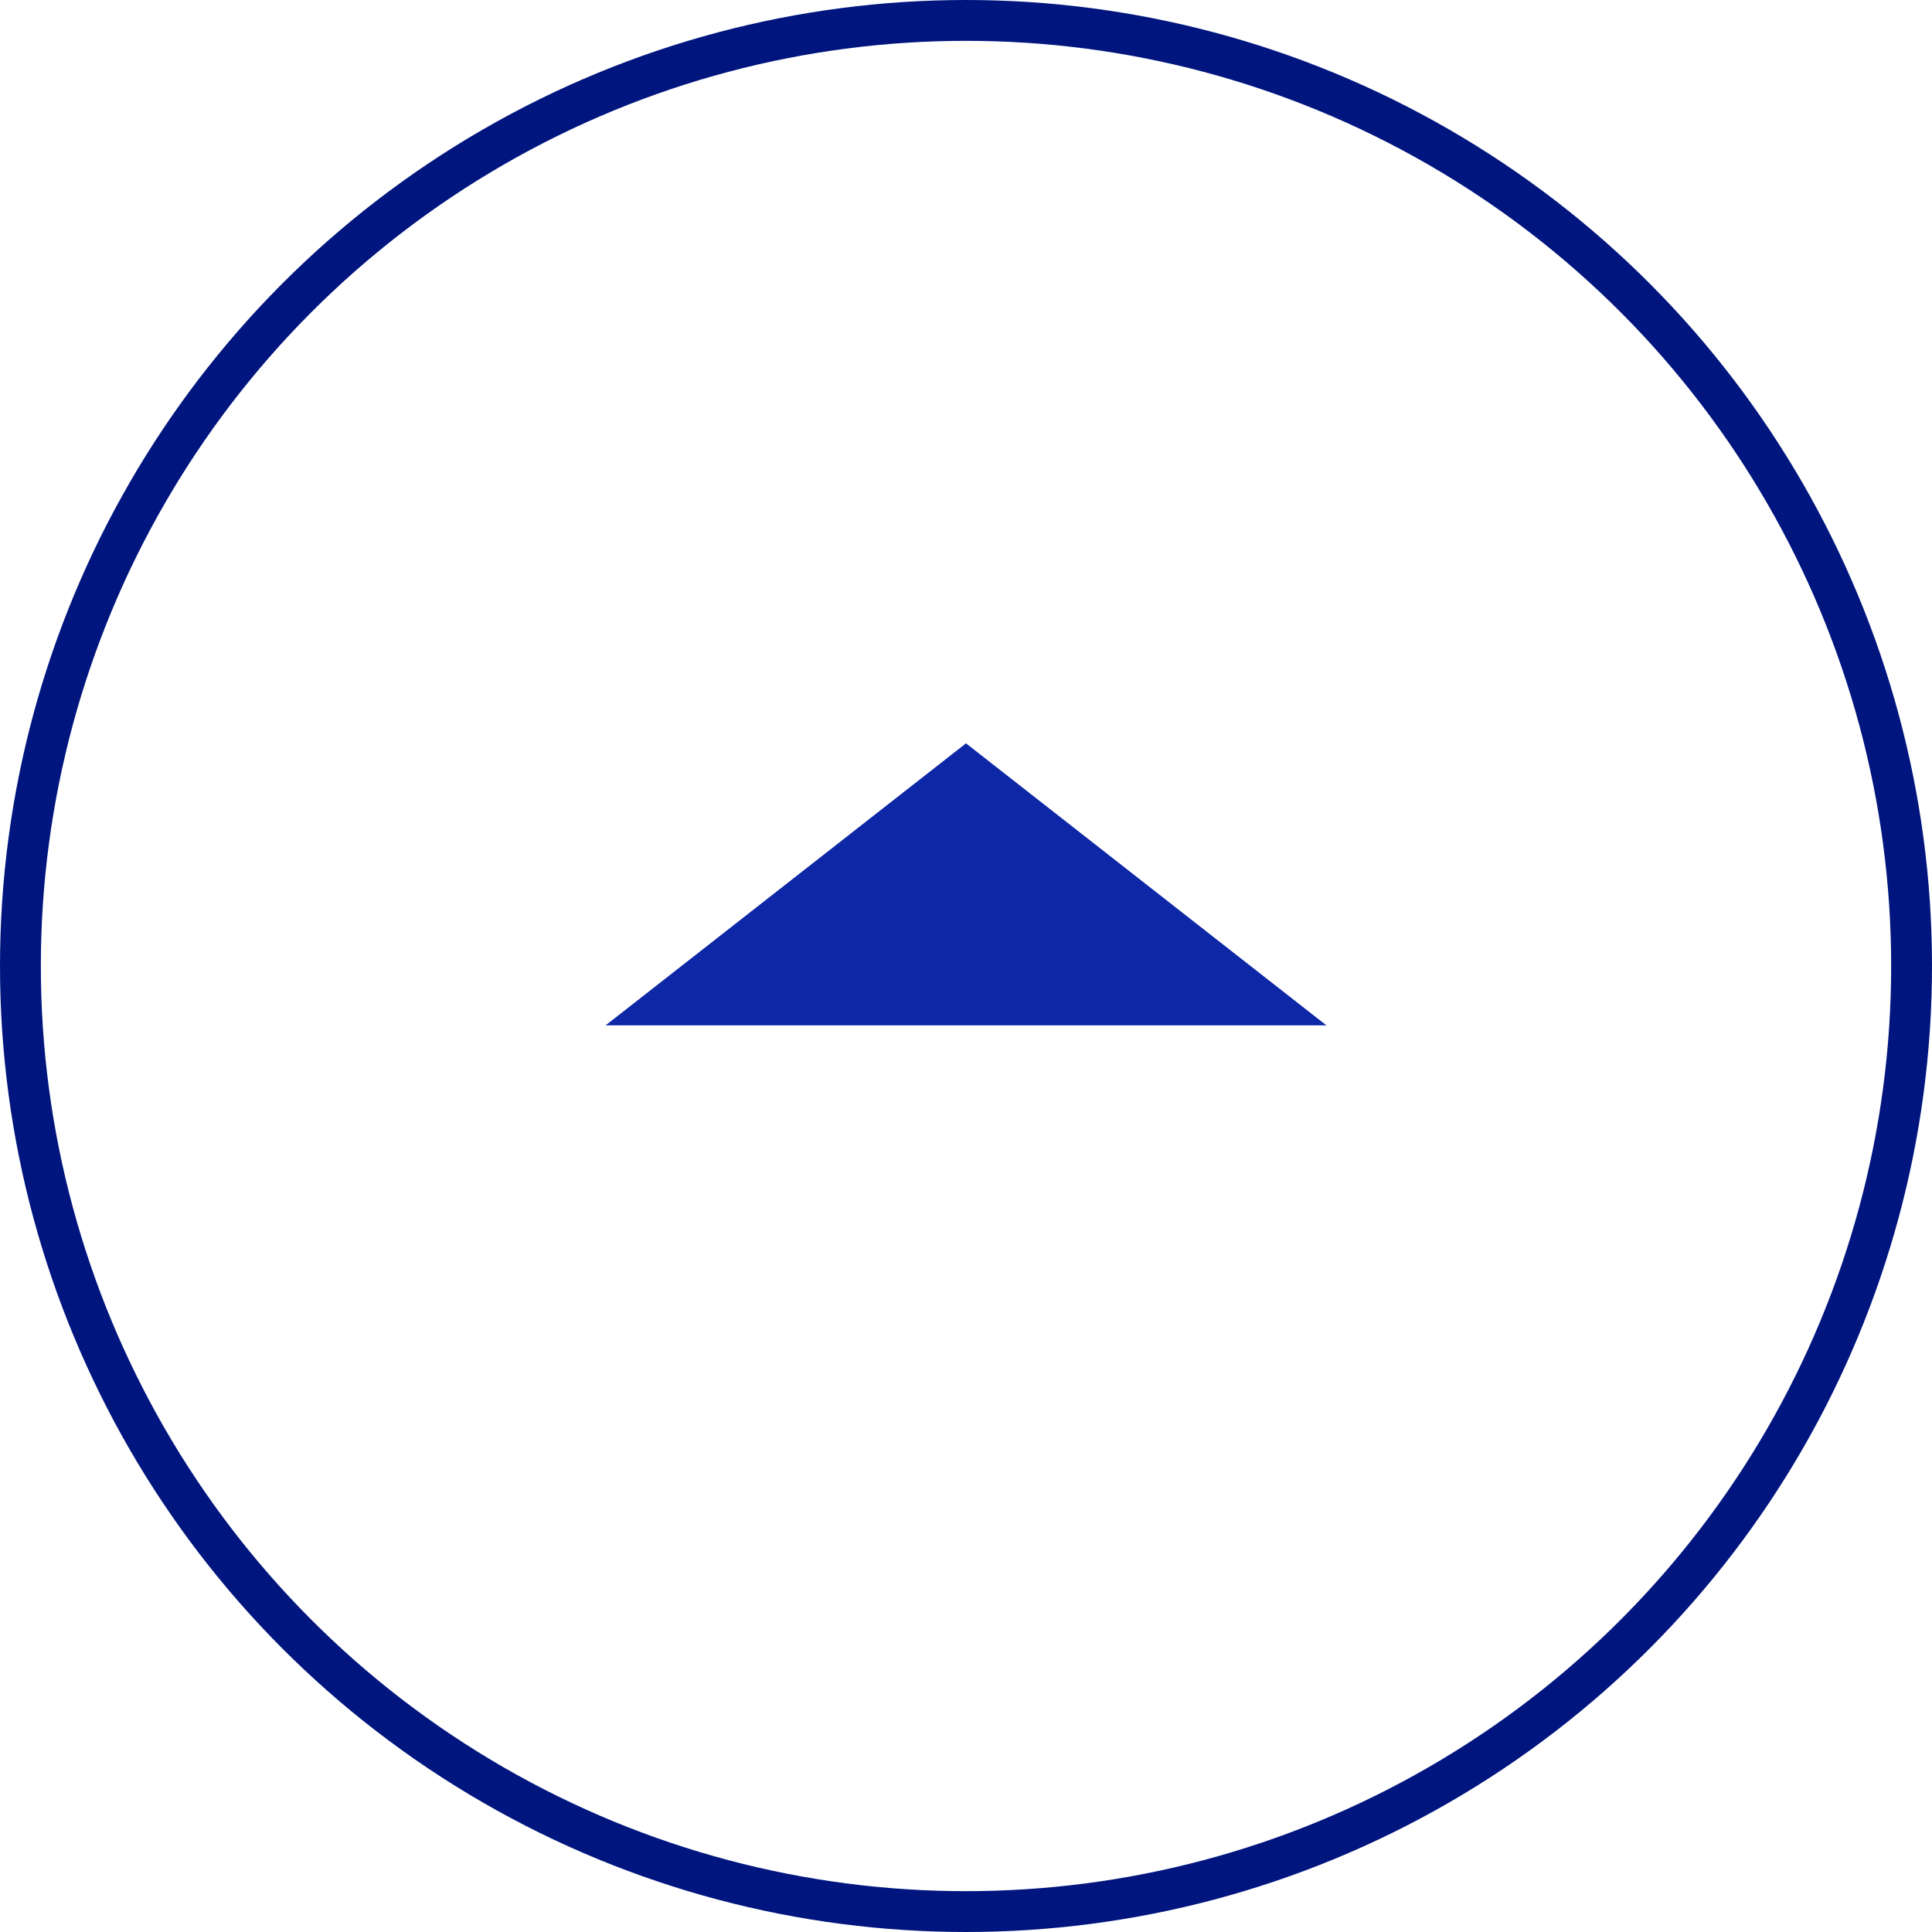 <svg id="pageTop.svg" xmlns="http://www.w3.org/2000/svg" width="47.312" height="47.312" viewBox="0 0 47.312 47.312">
  <defs>
    <style>
      .cls-1 {
        fill: #0d27a7;
        fill-rule: evenodd;
      }

      .cls-2 {
        fill: none;
        stroke: #00157e;
        stroke-width: 1px;
      }
    </style>
  </defs>
  <path id="長方形_529" data-name="長方形 529" class="cls-1" d="M61.825,886.453L53,879.547l-8.825,6.906h17.65Z" transform="translate(-29.344 -861.344)"/>
  <circle id="楕円形_530" data-name="楕円形 530" class="cls-2" cx="23.656" cy="23.656" r="23.156"/>
</svg>
